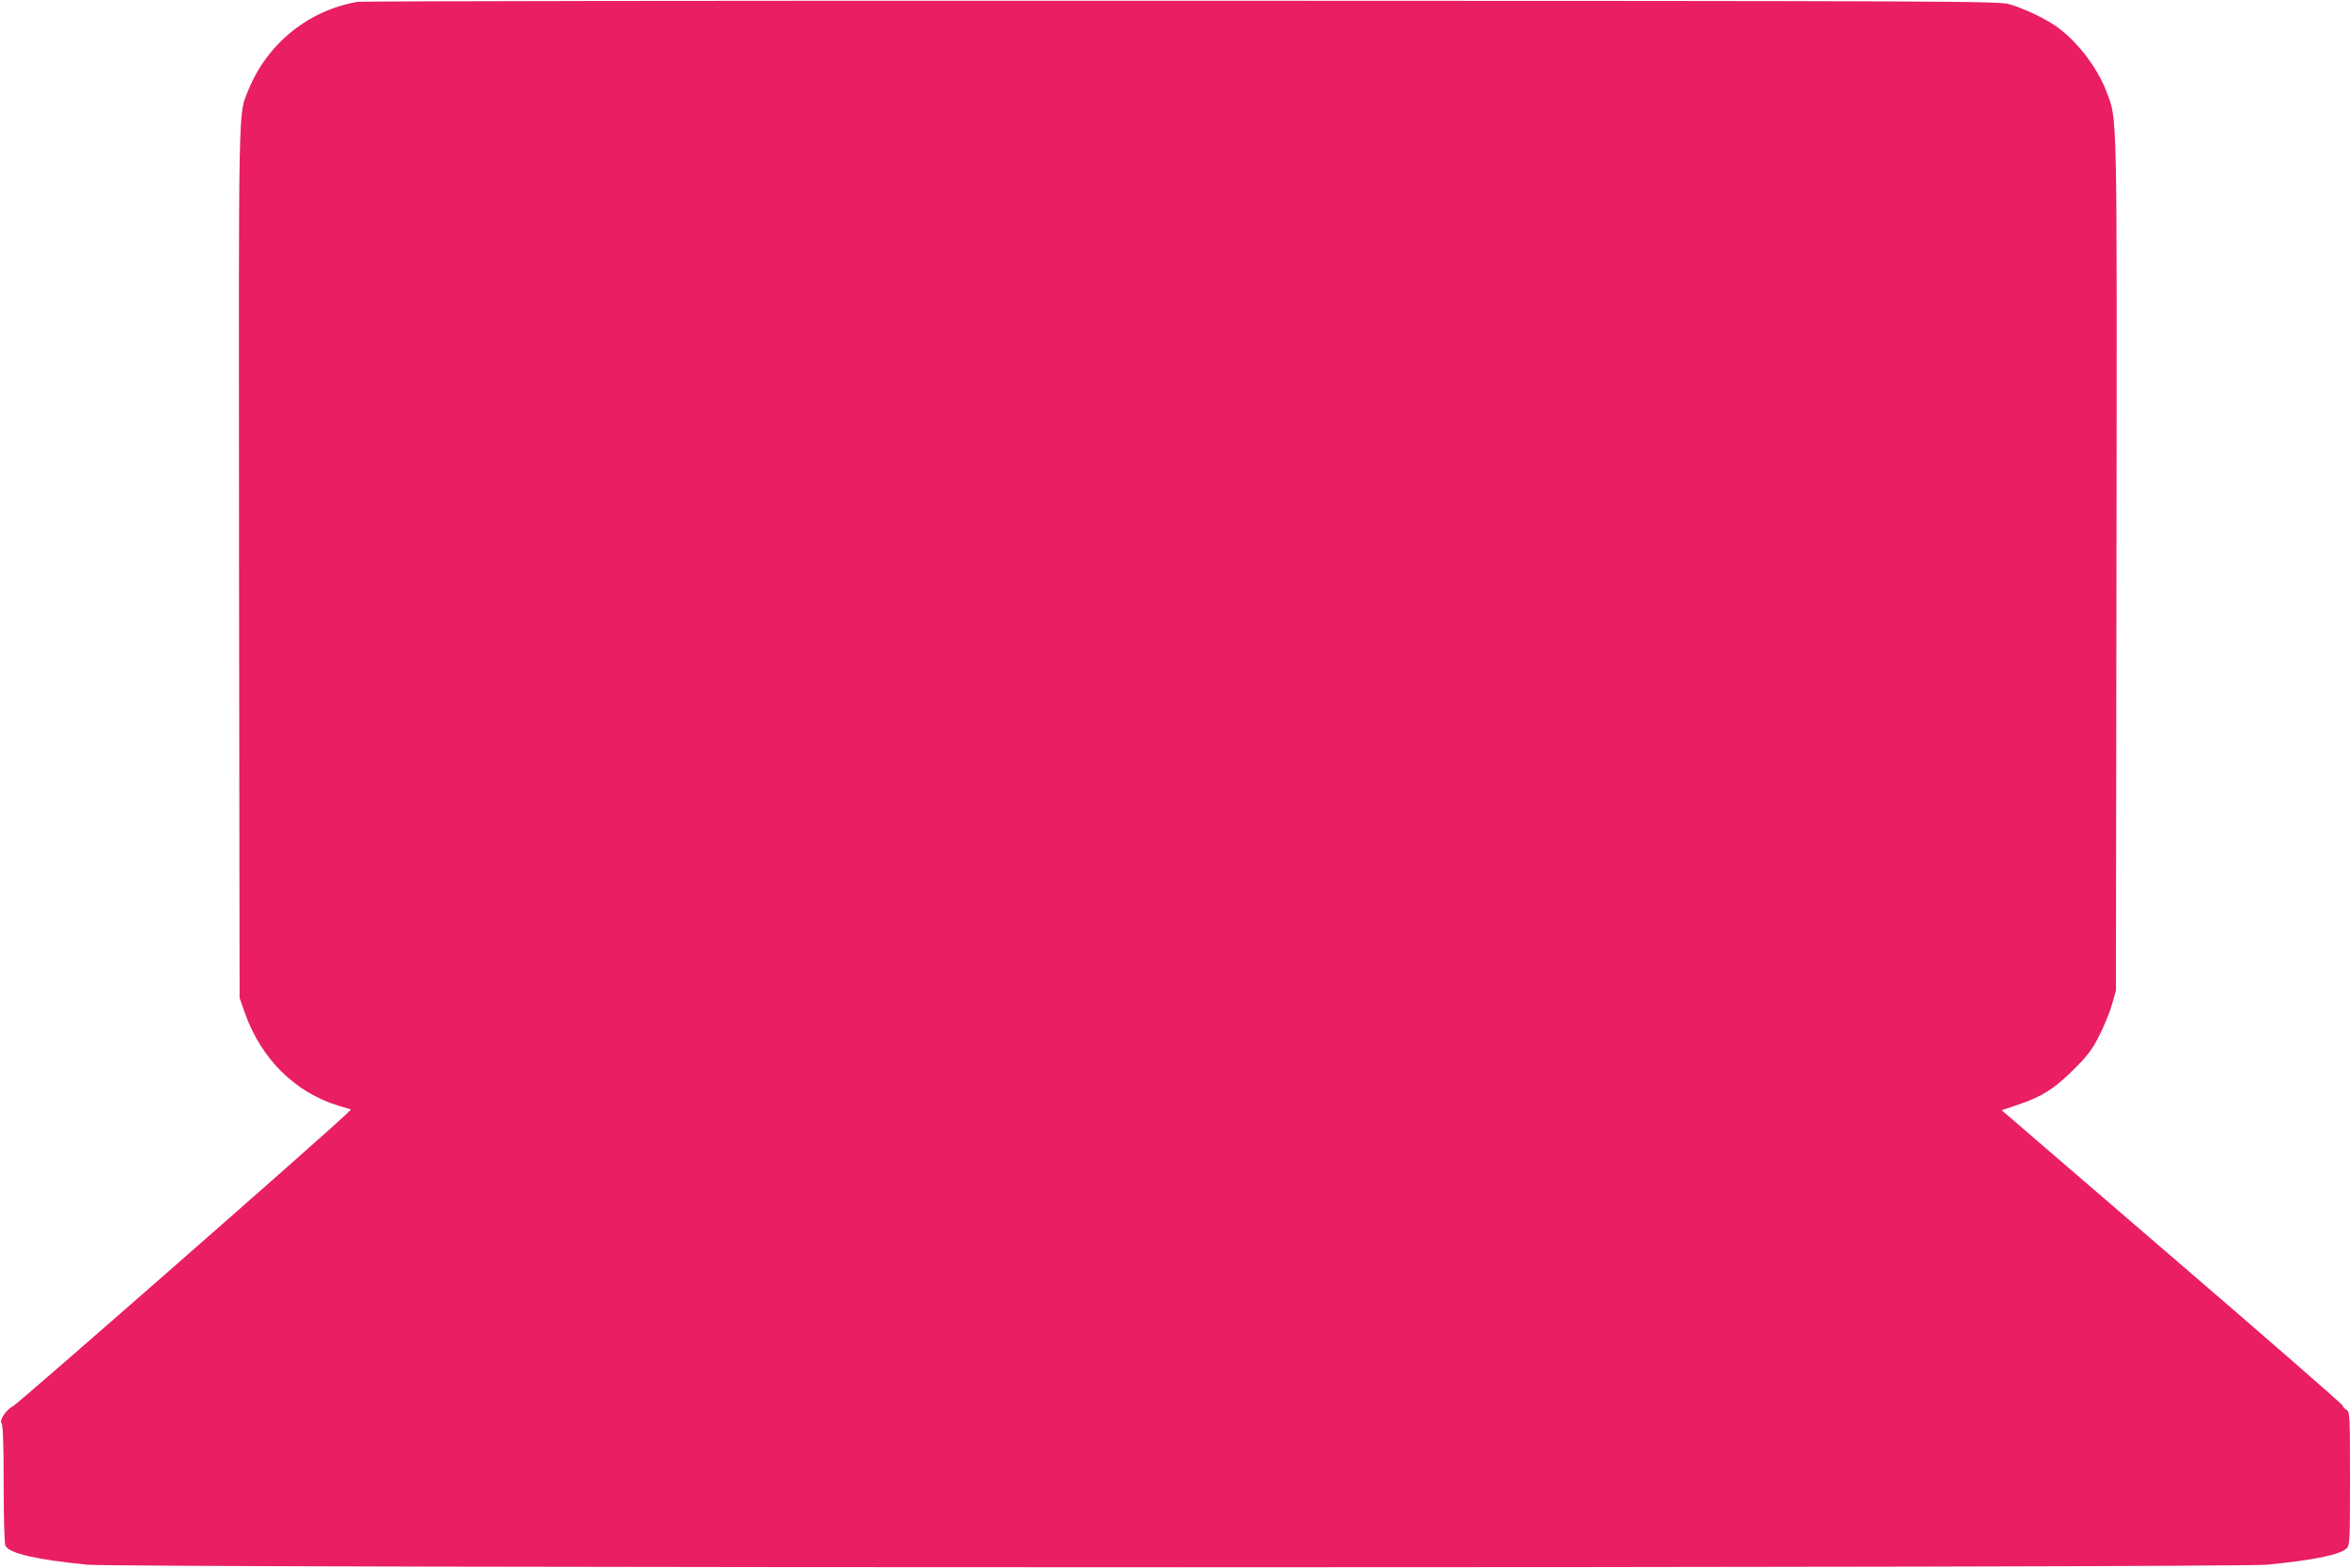 <?xml version="1.0" standalone="no"?>
<!DOCTYPE svg PUBLIC "-//W3C//DTD SVG 20010904//EN"
 "http://www.w3.org/TR/2001/REC-SVG-20010904/DTD/svg10.dtd">
<svg version="1.0" xmlns="http://www.w3.org/2000/svg"
 width="1280pt" height="854pt" viewBox="0 0 1280 854"
 preserveAspectRatio="xMidYMid meet">
<g transform="translate(0,854) scale(0.1,-0.1)"
fill="#e91e63" stroke="none">
<path d="M1948 8530 c-268 -46 -492 -227 -595 -480 -56 -140 -53 2 -51 -2572
l3 -2373 28 -80 c88 -251 274 -435 510 -507 l69 -21 -28 -27 c-109 -106 -1786
-1576 -1812 -1588 -38 -19 -79 -79 -63 -95 7 -7 11 -120 11 -330 0 -192 4
-326 10 -337 22 -41 170 -75 445 -102 193 -19 11677 -19 11875 0 253 25 392
53 431 88 18 16 19 36 19 380 0 353 -1 364 -20 376 -11 7 -20 17 -20 23 0 5
-418 370 -929 809 l-928 799 91 31 c128 43 196 86 301 191 74 73 100 107 138
182 26 51 58 128 70 170 l22 78 3 2325 c3 2540 5 2409 -54 2570 -50 133 -164
281 -278 359 -60 42 -175 96 -251 118 -57 17 -273 18 -4505 19 -2445 1 -4466
-2 -4492 -6z"/>
</g>
</svg>
